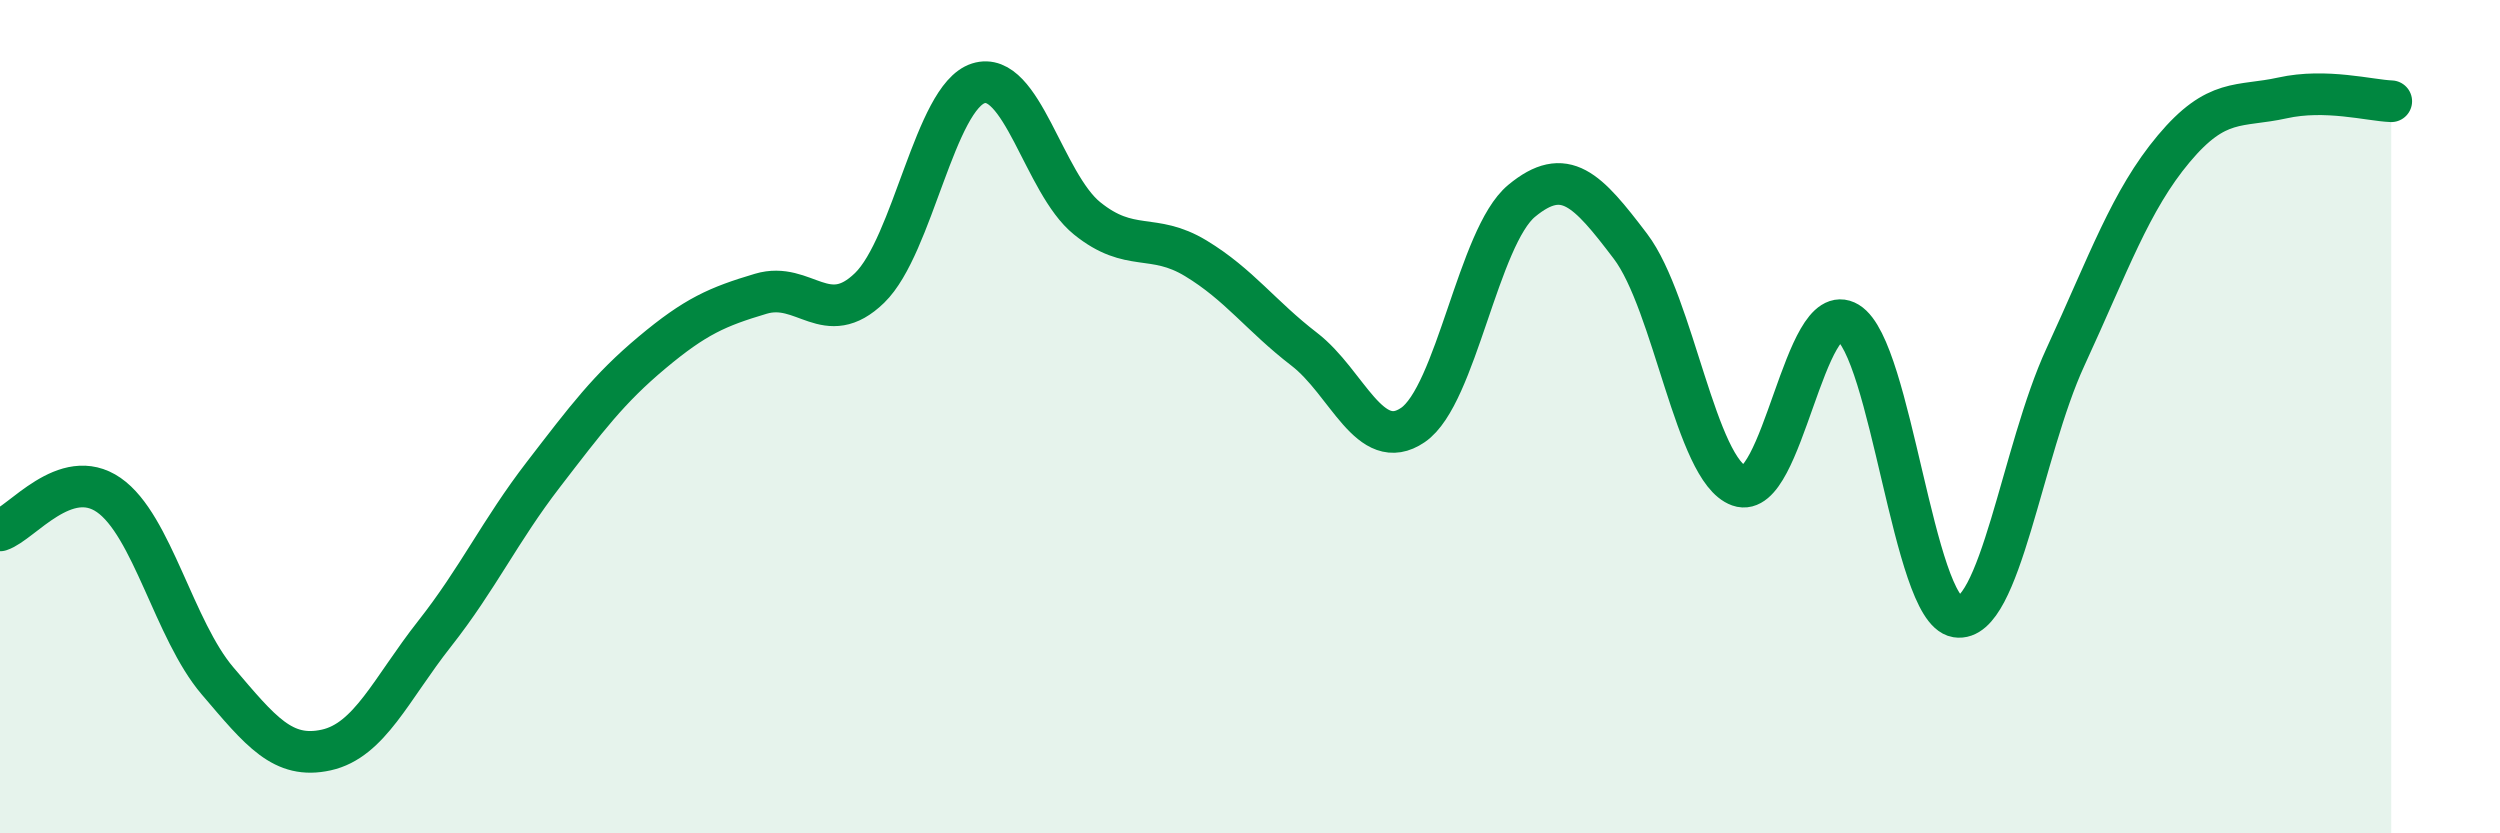 
    <svg width="60" height="20" viewBox="0 0 60 20" xmlns="http://www.w3.org/2000/svg">
      <path
        d="M 0,12.73 C 0.52,12.56 1.57,11.16 2.61,11.88 C 3.65,12.6 4.18,15.12 5.22,16.34 C 6.26,17.56 6.79,18.23 7.83,18 C 8.87,17.77 9.39,16.53 10.43,15.21 C 11.47,13.89 12,12.74 13.04,11.39 C 14.08,10.04 14.61,9.33 15.65,8.46 C 16.69,7.59 17.22,7.36 18.26,7.05 C 19.3,6.74 19.83,7.92 20.87,6.91 C 21.91,5.9 22.44,2.33 23.48,2 C 24.52,1.67 25.05,4.4 26.09,5.24 C 27.13,6.08 27.66,5.57 28.7,6.2 C 29.74,6.83 30.26,7.58 31.3,8.38 C 32.34,9.18 32.87,10.91 33.91,10.2 C 34.95,9.49 35.48,5.68 36.52,4.82 C 37.56,3.96 38.09,4.54 39.13,5.91 C 40.17,7.28 40.7,11.29 41.74,11.66 C 42.78,12.03 43.31,7.11 44.35,7.74 C 45.39,8.37 45.92,14.63 46.96,14.8 C 48,14.97 48.53,10.82 49.57,8.57 C 50.61,6.32 51.13,4.81 52.17,3.57 C 53.21,2.33 53.74,2.58 54.78,2.35 C 55.82,2.12 56.87,2.41 57.39,2.43L57.39 20L0 20Z"
        fill="#008740"
        opacity="0.1"
        stroke-linecap="round"
        stroke-linejoin="round"
      />
      <path
        d="M 0,12.73 C 0.52,12.56 1.57,11.16 2.61,11.88 C 3.65,12.6 4.18,15.12 5.22,16.34 C 6.26,17.56 6.79,18.23 7.83,18 C 8.87,17.77 9.39,16.53 10.43,15.21 C 11.47,13.89 12,12.74 13.04,11.39 C 14.08,10.04 14.61,9.33 15.65,8.46 C 16.69,7.59 17.22,7.36 18.26,7.05 C 19.3,6.74 19.83,7.92 20.87,6.91 C 21.91,5.9 22.44,2.33 23.48,2 C 24.52,1.67 25.05,4.4 26.09,5.24 C 27.13,6.08 27.66,5.57 28.7,6.2 C 29.74,6.83 30.26,7.58 31.3,8.38 C 32.34,9.18 32.87,10.91 33.91,10.2 C 34.95,9.49 35.48,5.68 36.52,4.82 C 37.56,3.96 38.09,4.54 39.13,5.91 C 40.17,7.28 40.7,11.29 41.74,11.66 C 42.78,12.03 43.31,7.11 44.35,7.74 C 45.39,8.37 45.92,14.63 46.96,14.8 C 48,14.97 48.53,10.82 49.57,8.57 C 50.61,6.32 51.13,4.81 52.17,3.57 C 53.21,2.33 53.74,2.58 54.78,2.35 C 55.82,2.12 56.87,2.41 57.39,2.43"
        stroke="#008740"
        stroke-width="1"
        fill="none"
        stroke-linecap="round"
        stroke-linejoin="round"
      />
    </svg>
  